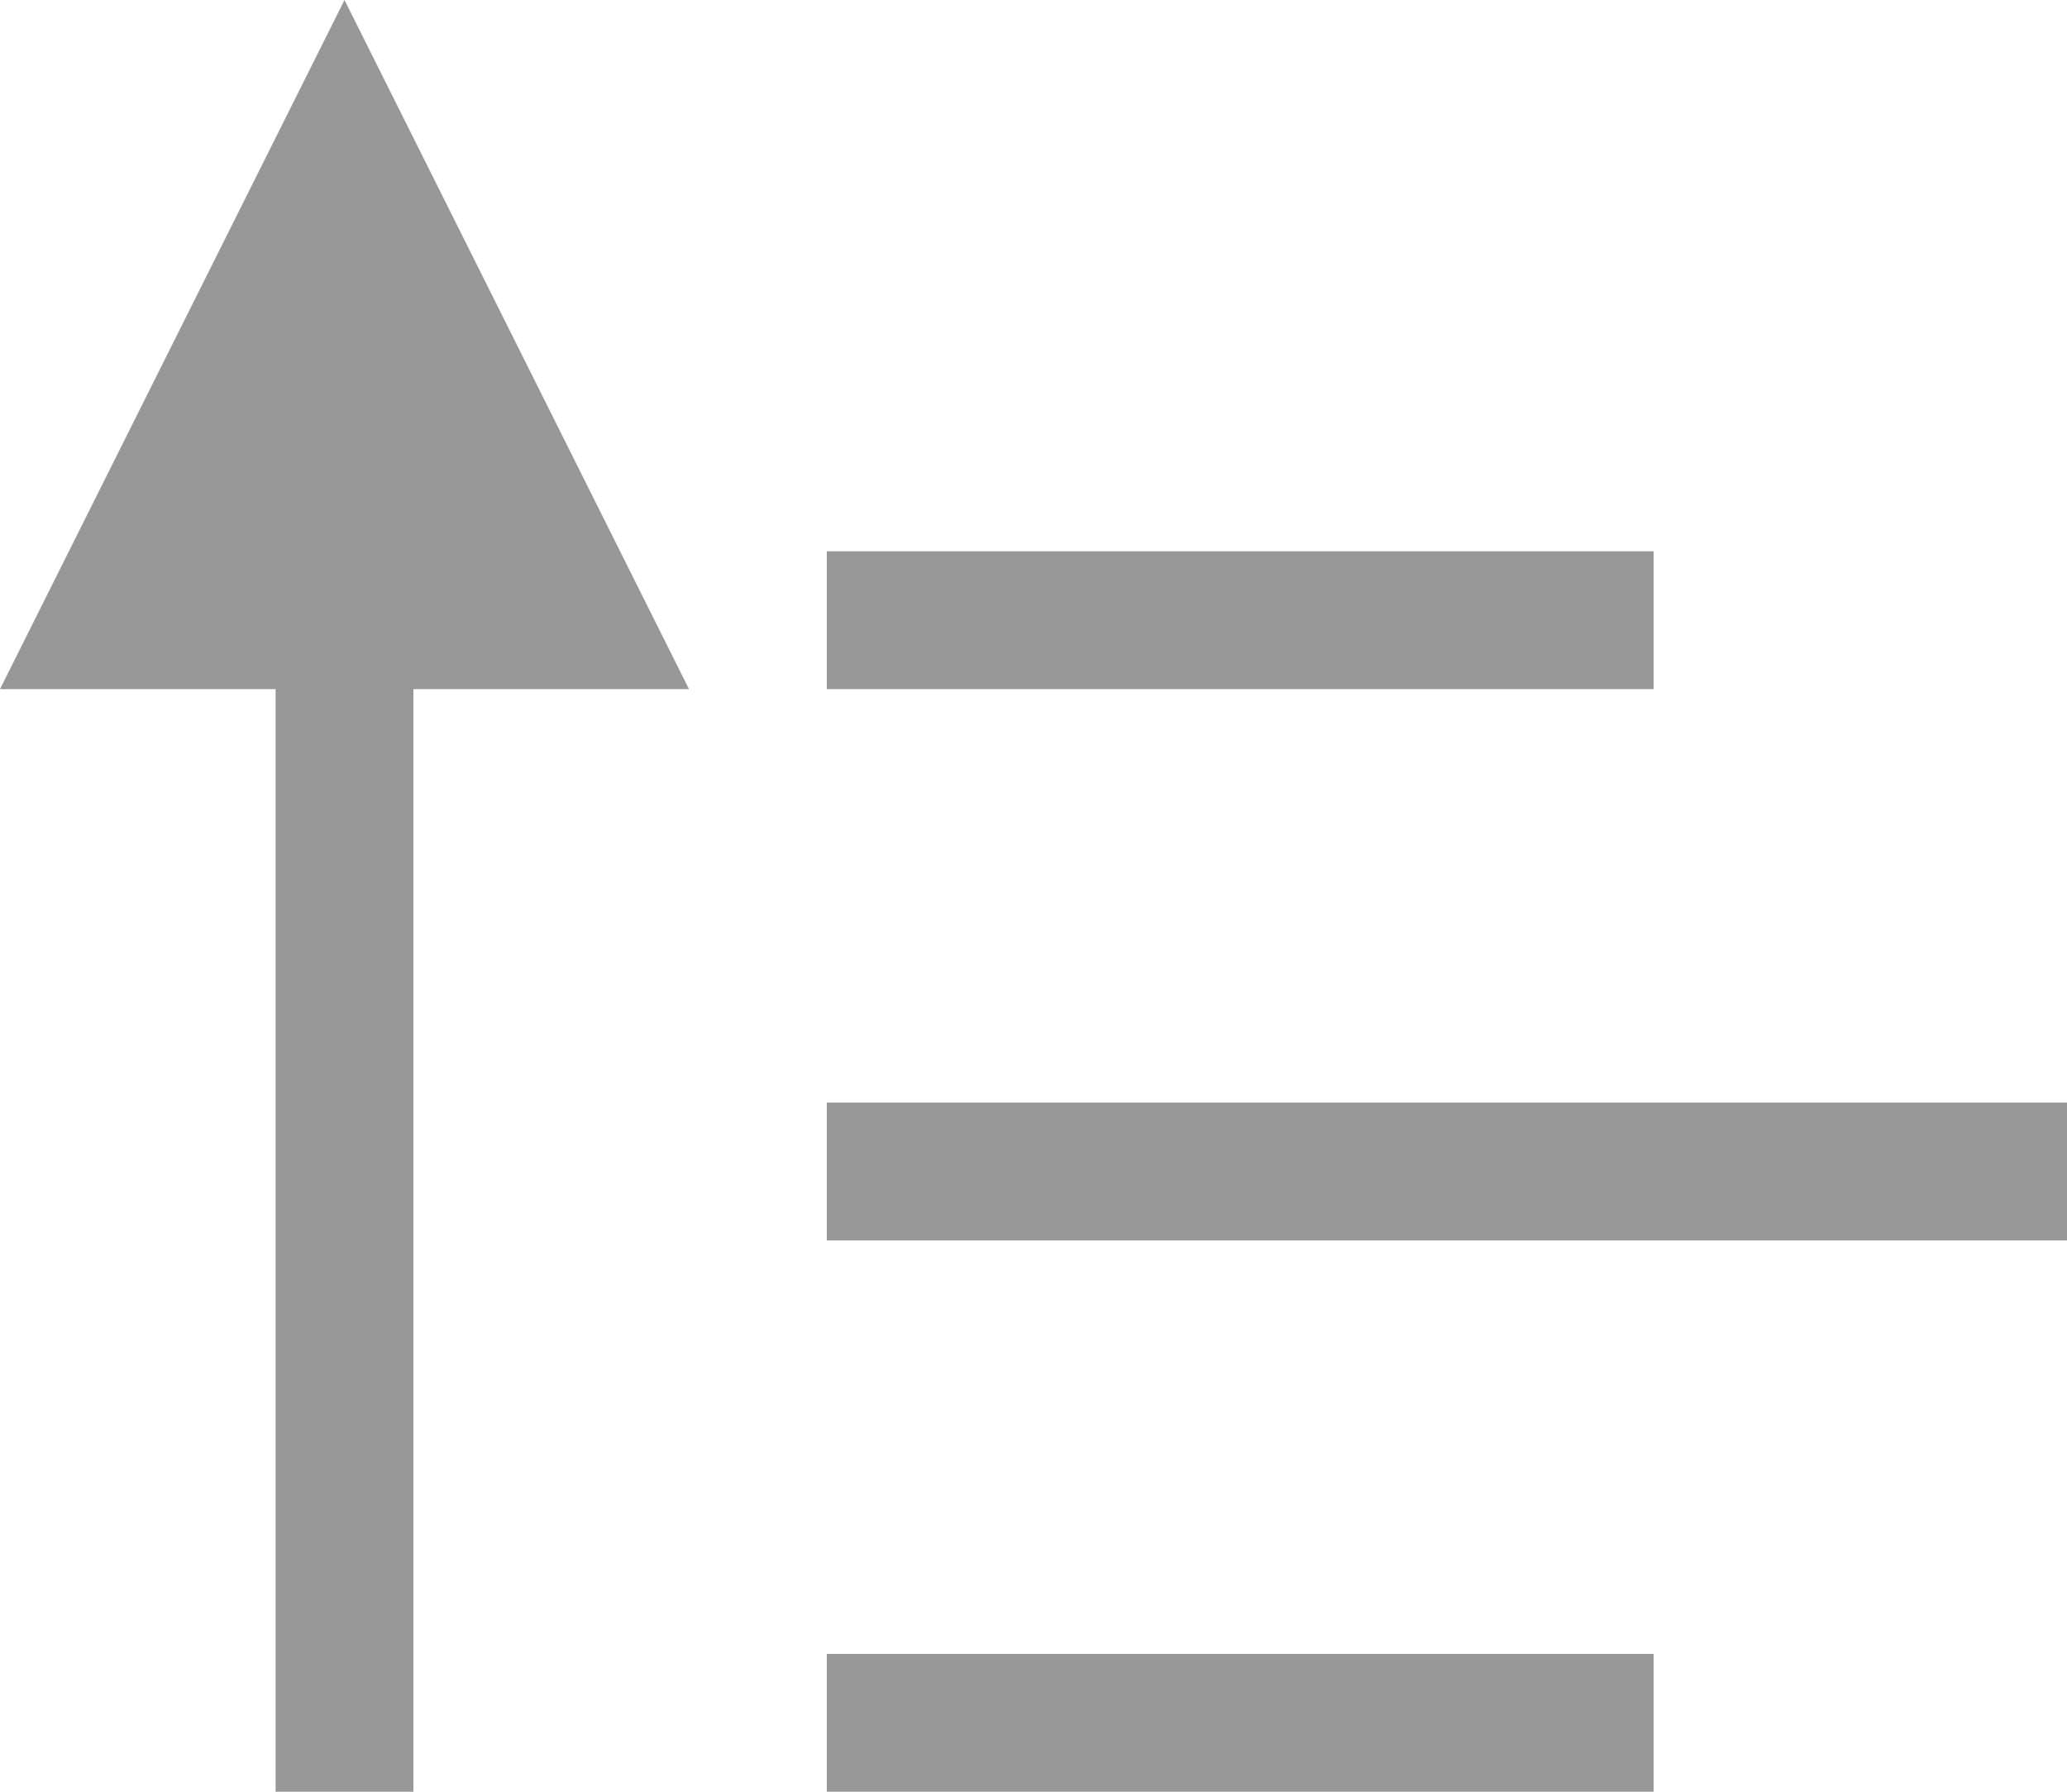 <svg xmlns="http://www.w3.org/2000/svg" viewBox="0 0 15 13">
  <g fill="none" fill-rule="evenodd">
    <line x1="2.5" x2="2.5" y1="12.5" y2="1.5" stroke="#979797" stroke-linecap="square"/>
    <polygon fill="#979797" points="2.5 0 5 5 0 5"/>
    <line x1="6.5" x2="11.5" y1="4.5" y2="4.5" stroke="#979797" stroke-linecap="square"/>
    <line x1="6.5" x2="14.5" y1="8.5" y2="8.5" stroke="#979797" stroke-linecap="square"/>
    <line x1="6.5" x2="11.5" y1="12.5" y2="12.5" stroke="#979797" stroke-linecap="square"/>
  </g>
</svg>

